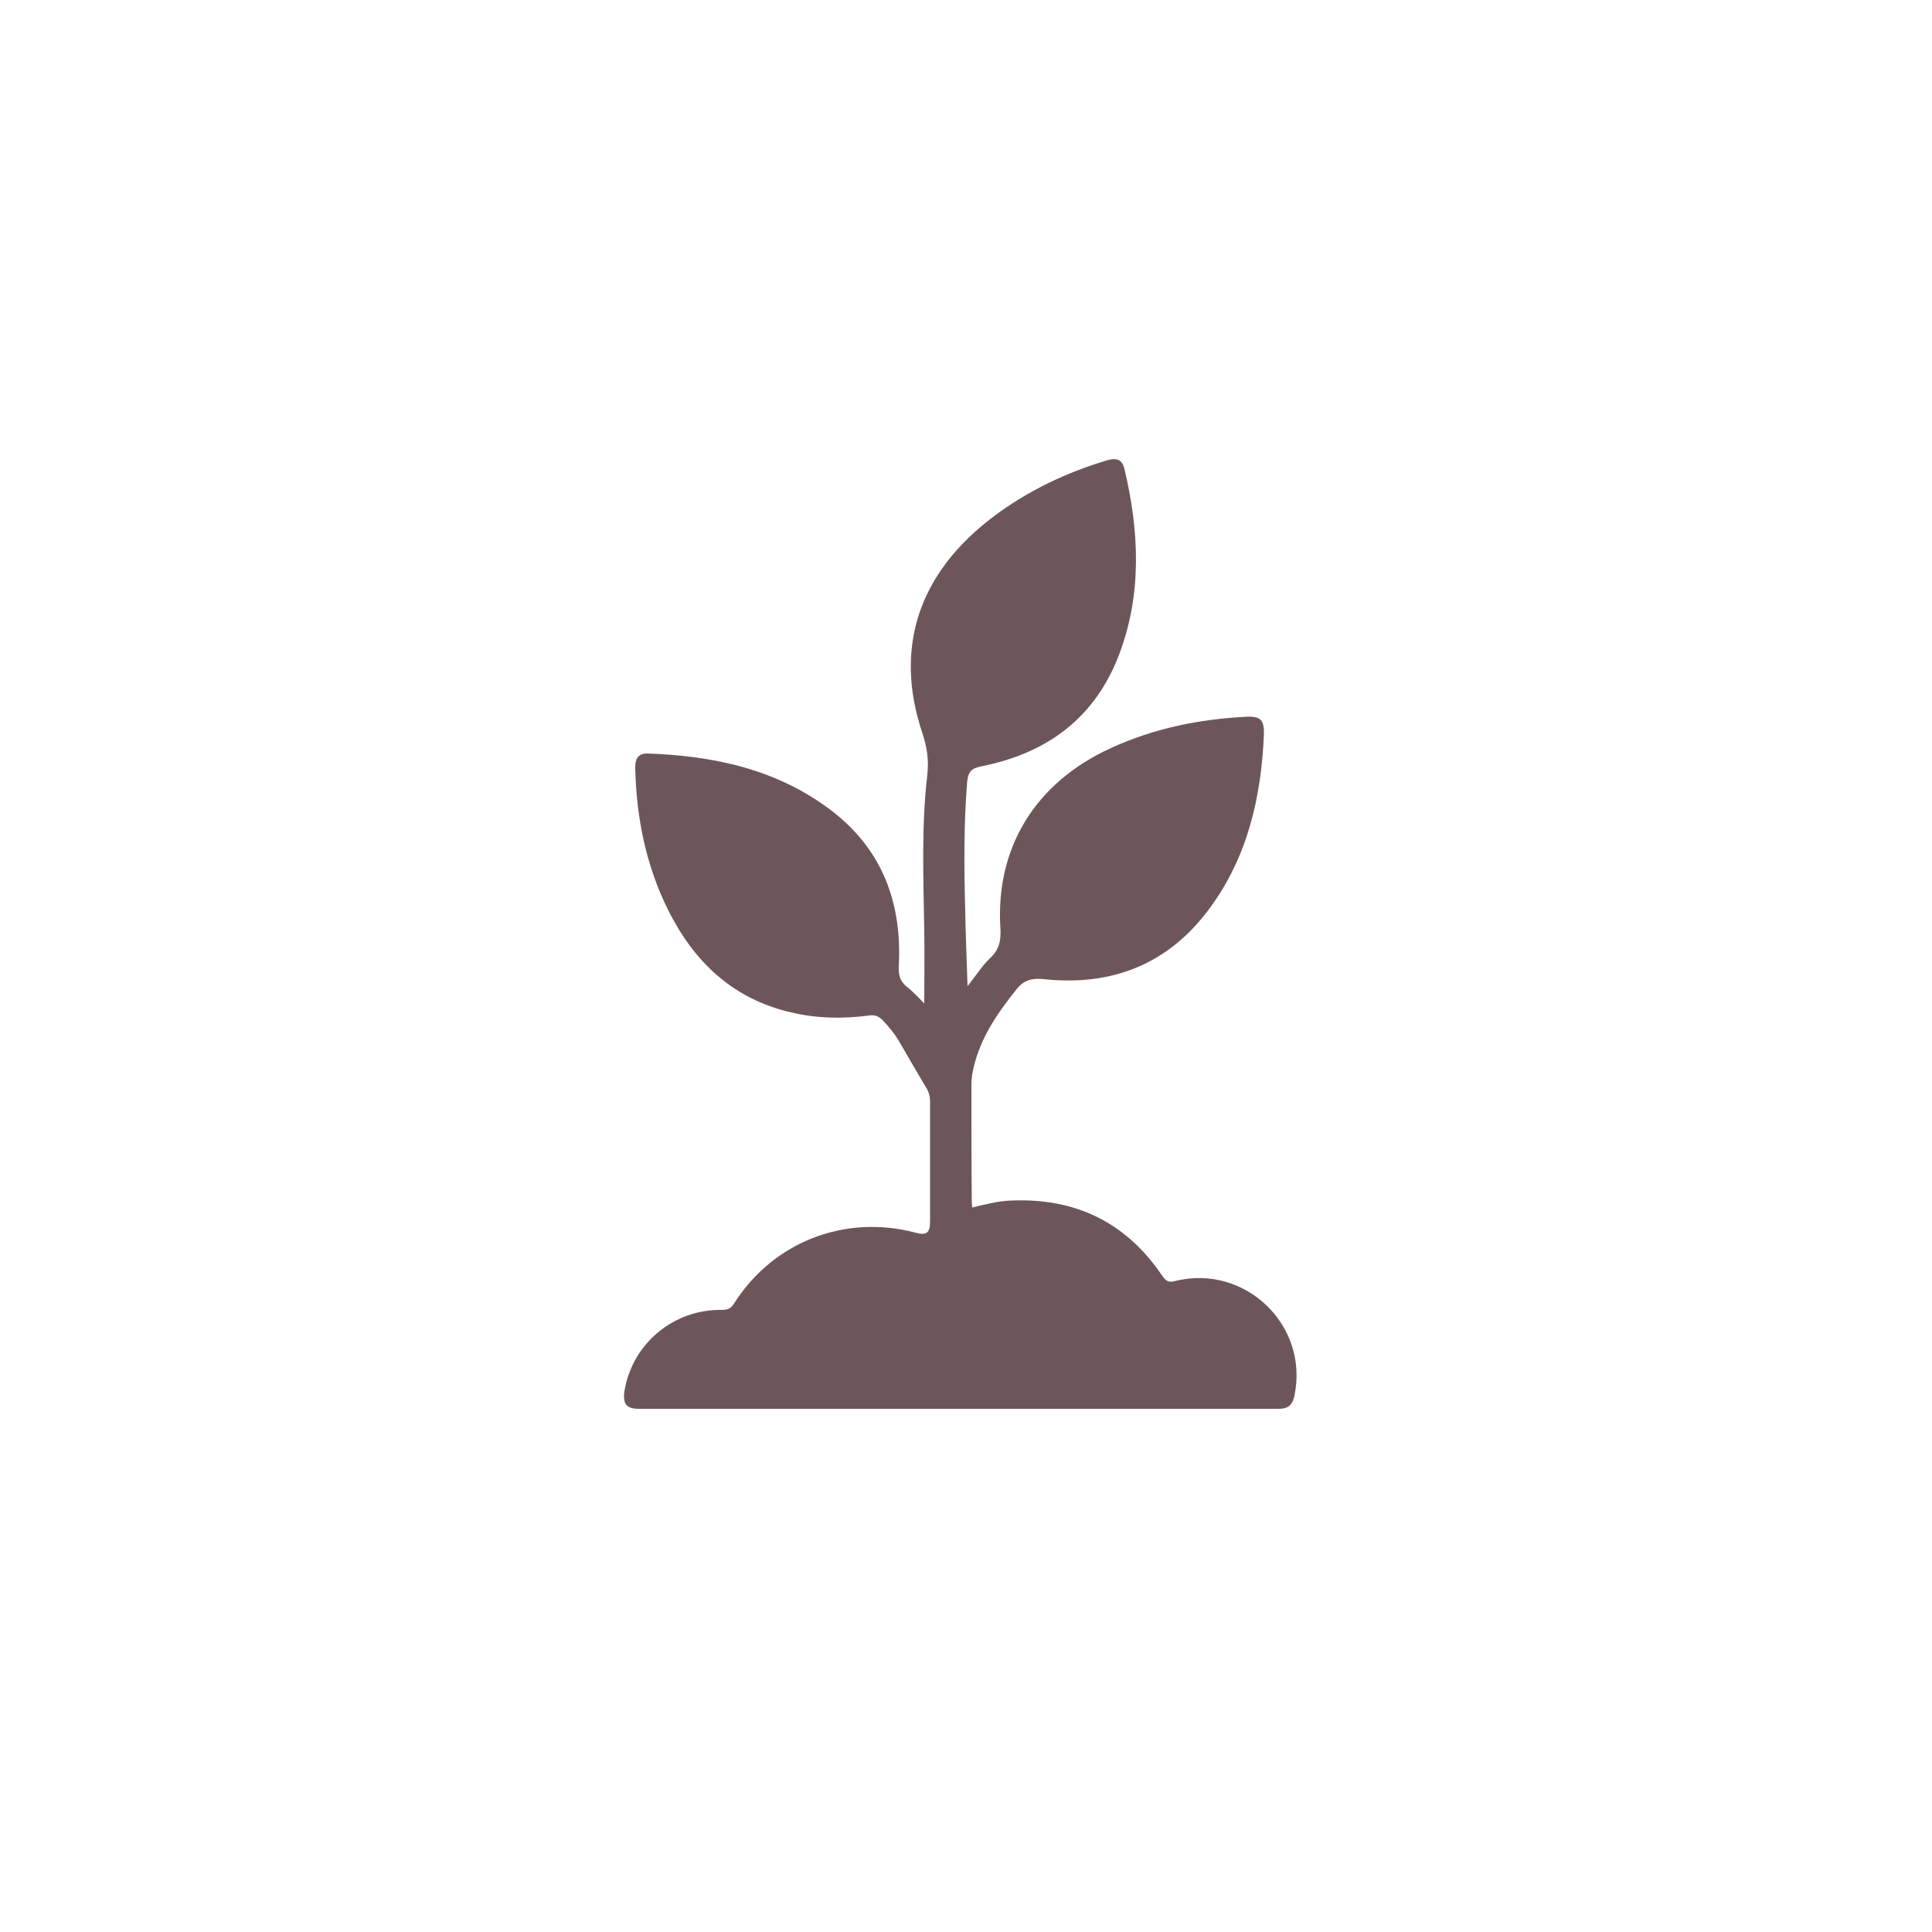 <?xml version="1.0" encoding="UTF-8"?> <svg xmlns="http://www.w3.org/2000/svg" xmlns:xlink="http://www.w3.org/1999/xlink" version="1.0" id="Layer_1" x="0px" y="0px" width="500px" height="500px" viewBox="0 0 500 500" style="enable-background:new 0 0 500 500;" xml:space="preserve"> <style type="text/css"> .st0{fill:#6D5659;} .st1{fill:#2B94BF;} </style> <g> <path class="st0" d="M239.2,259.7c0-6.3,0.1-12.5,0-18.6c-0.2-13.6-0.8-27.2,0.8-40.7c0.4-3.8-0.1-7.1-1.3-10.7 c-7.4-22-1-41.4,18.4-56c8.9-6.7,18.8-11.4,29.5-14.6c2.5-0.7,3.8-0.1,4.4,2.2c3.8,16.1,4.6,32.2-1.3,47.9 c-6.2,16.5-18.6,25.7-35.6,29.1c-2.5,0.5-3.5,1.2-3.8,4c-0.9,11.2-0.8,22.4-0.5,33.6c0.1,6.2,0.4,12.5,0.6,19.3 c2.2-2.7,3.7-5.2,5.8-7.2c2.4-2.2,2.9-4.6,2.7-7.8c-1.3-20.9,9.1-37.7,28.6-46.6c11.1-5.1,22.9-7.5,35-8.1c3.7-0.2,4.7,0.8,4.6,4.6 c-0.7,16.2-4.2,31.6-14,44.9c-10.6,14.5-25.3,20.3-43,18.4c-3-0.3-5.1,0.2-7,2.6c-5.3,6.6-10,13.5-11.5,22.1 c-0.1,0.9-0.2,1.7-0.2,2.6c0,10.2,0,20.3,0.1,30.5c0,0.4,0.1,0.8,0.1,1.3c3.4-0.8,6.7-1.7,10.2-1.8c16.6-0.7,29.7,5.7,39,19.5 c1,1.4,1.7,1.8,3.4,1.3c18.1-4.4,34.6,11.5,30.8,29.7c-0.5,2.4-1.6,3.4-4.1,3.4c-55.2,0-110.4,0-165.6,0c-3.3,0-4.3-1.4-3.6-5.1 c2.2-12,12.8-20.7,25.1-20.5c1.6,0,2.4-0.4,3.2-1.7c10.1-15.9,28.6-23.1,46.9-18.3c2.9,0.8,3.8,0.1,3.8-2.9c0-10.3,0-20.6,0-31 c0-1.3-0.3-2.5-1-3.6c-2.3-3.9-4.6-7.8-6.9-11.8c-1.2-2.1-2.7-3.9-4.4-5.7c-1-1-2-1.4-3.4-1.2c-6.8,0.9-13.6,0.8-20.3-0.8 c-15.1-3.5-25.1-13.1-31.8-26.5c-5.7-11.5-8.2-23.8-8.5-36.6c-0.1-2.7,0.9-3.9,3.1-3.9c17.3,0.6,33.7,4.1,47.7,14.8 c13.2,10.1,18.3,24,17.4,40.3c-0.1,2.2,0.3,3.8,2,5.2C236.4,256.7,237.8,258.3,239.2,259.7z"></path> </g> </svg> 